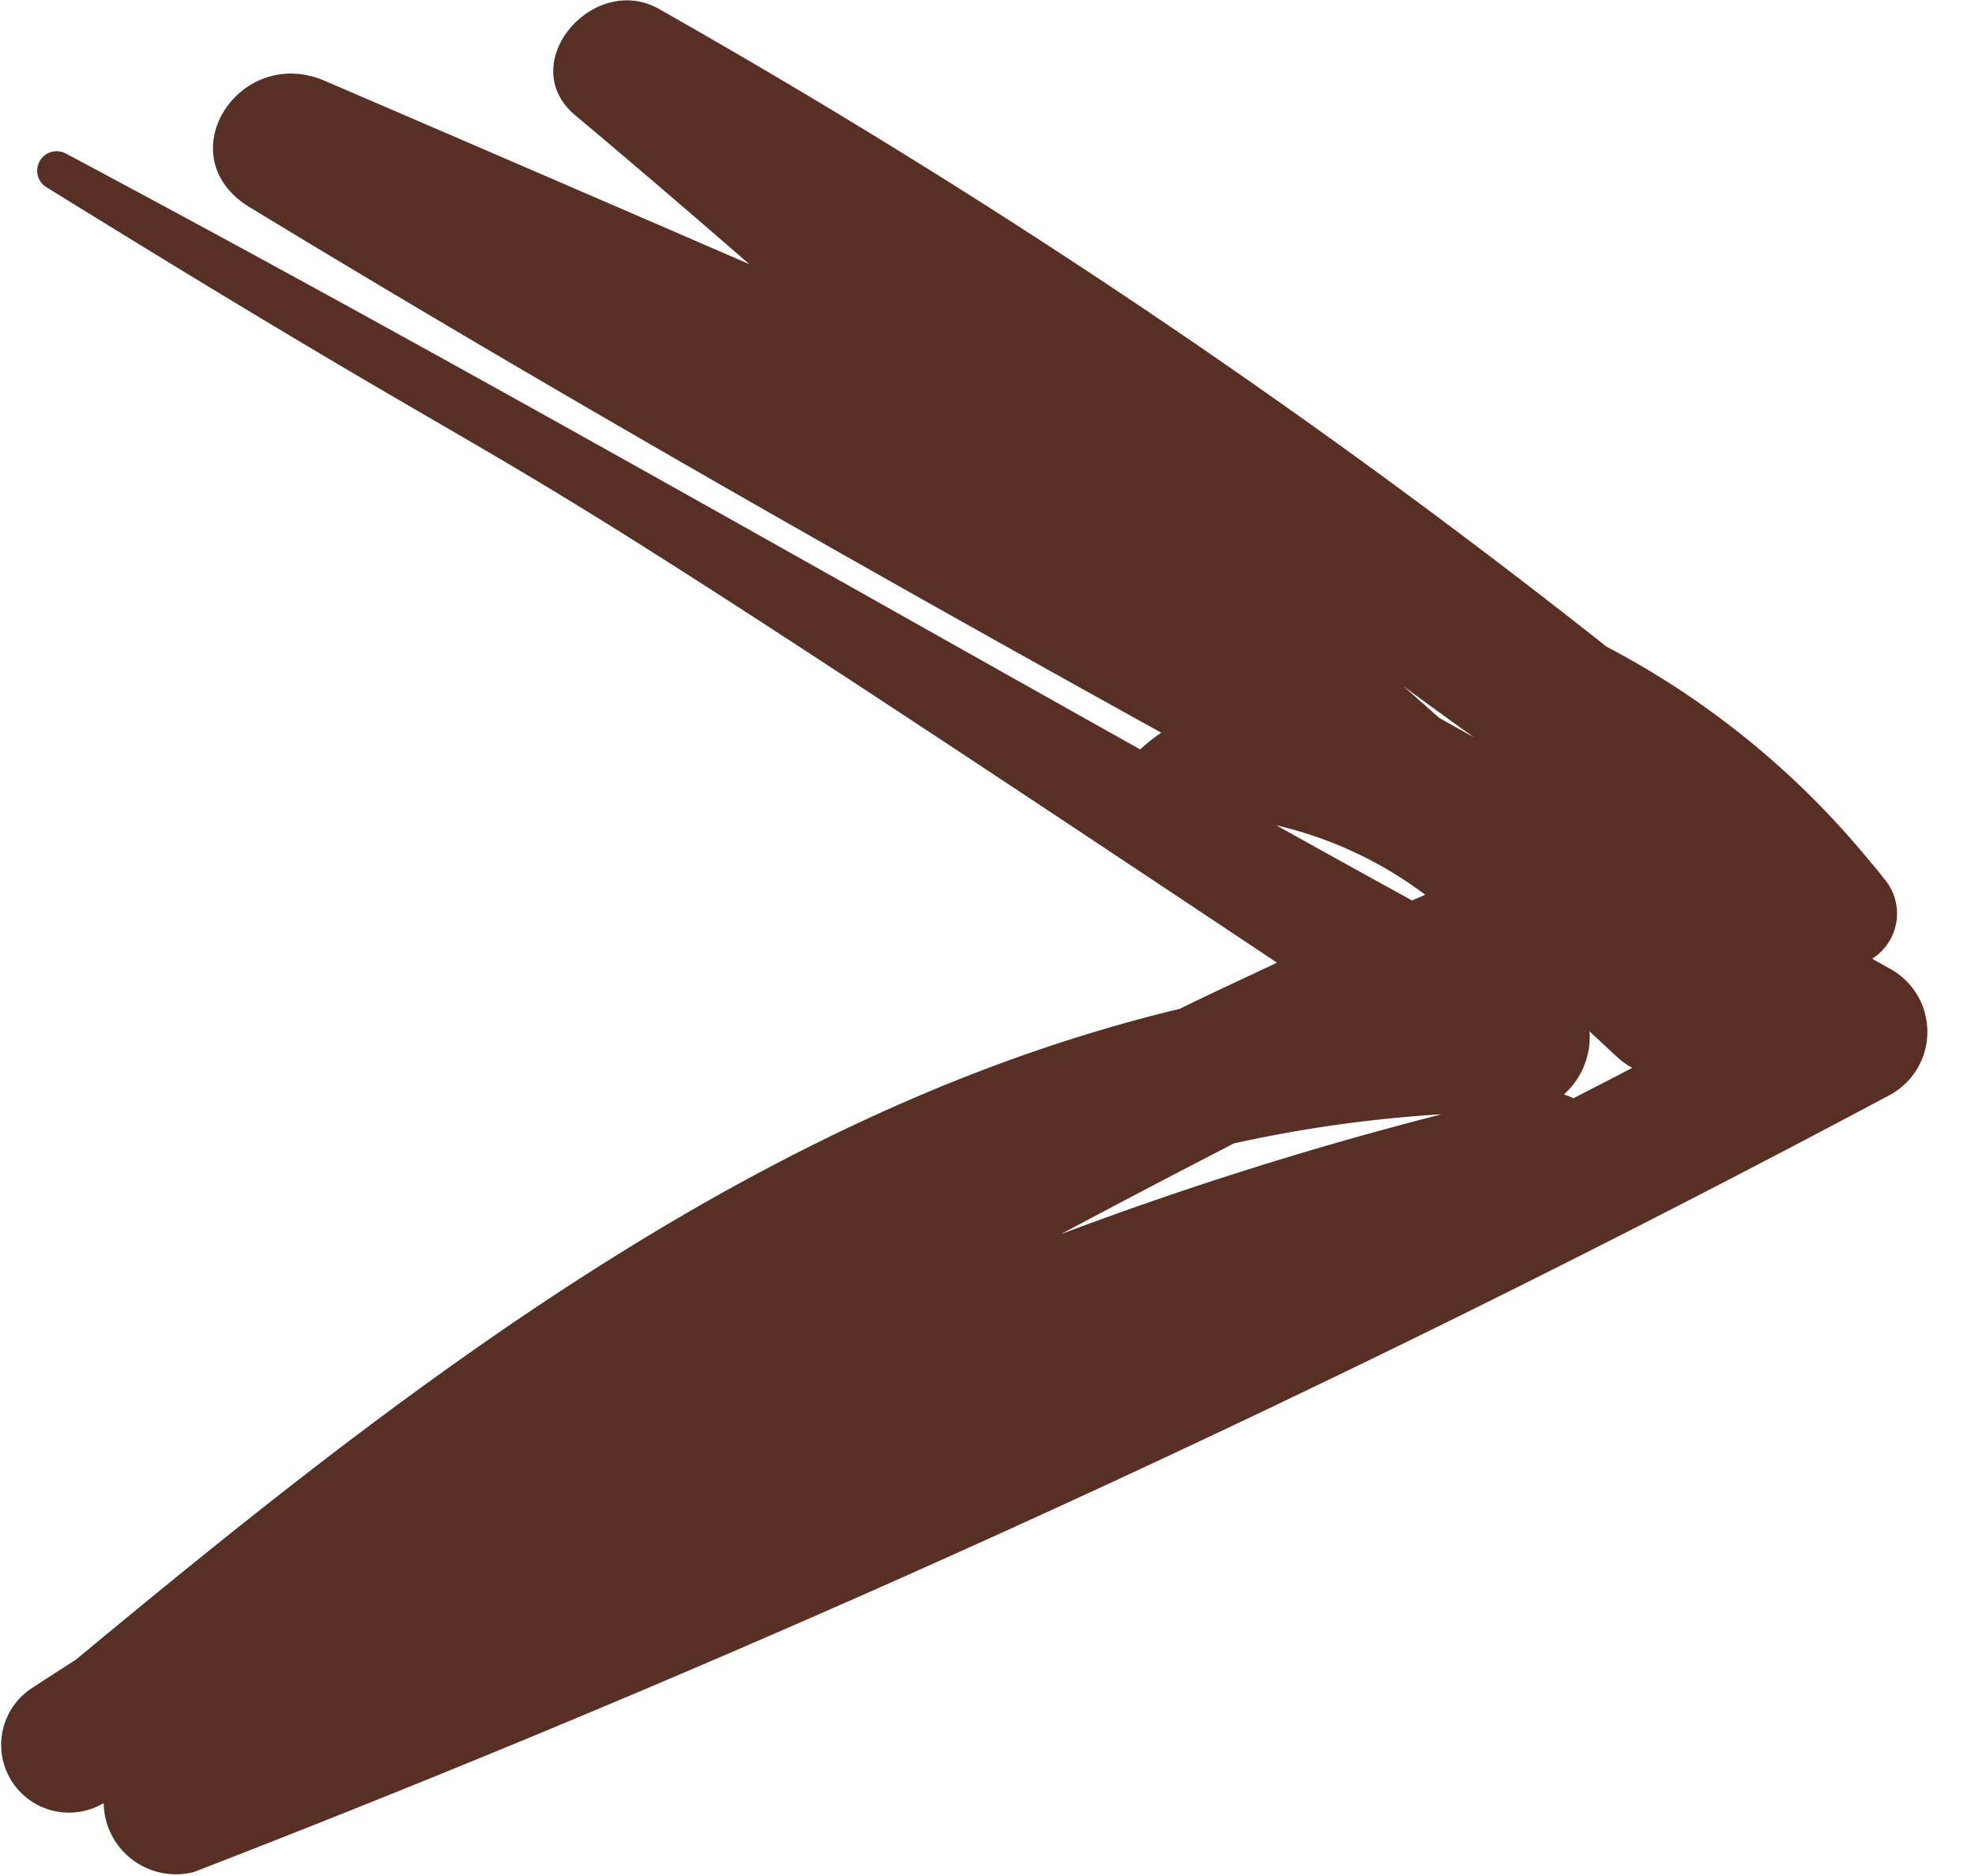<svg xmlns="http://www.w3.org/2000/svg" width="40" height="38" viewBox="0 0 40 38">
  <defs>
    <style>
      .cls-1 {
        fill: #582f25;
        fill-rule: evenodd;
      }
    </style>
  </defs>
  <path id="Forma_6_copia_2" data-name="Forma 6 copia 2" class="cls-1" d="M38.317,19.644l-0.4-.224a1.082,1.082,0,0,0,.225-1.64c-0.072-.1-0.149-0.186-0.223-0.28l0,0-0.011-.008a17.245,17.245,0,0,0-5.37-4.393A150.449,150.449,0,0,0,13.34.178c-1.328-.744-2.93,1.118-1.688,2.159,1.185,0.992,2.357,2,3.524,3.014q-4.3-1.865-8.6-3.714C4.845,0.893,3.368,3.17,5.06,4.2c6.069,3.688,12.246,7.2,18.458,10.641a4.005,4.005,0,0,0-.41.324c-0.006.005-.009,0.011-0.014,0.016C15.857,11.126,8.655,7.012,1.332,3.109a0.394,0.394,0,0,0-.4.678C13.283,11.431,6.788,6.782,25.863,19.5c-0.657.311-1.319,0.614-1.969,0.935C15.425,22.466,8.27,28.028,1.545,33.612c-0.293.192-.59,0.378-0.882,0.571a1.373,1.373,0,0,0,1.4,2.361L2.1,36.525a1.463,1.463,0,0,0,1.828,1.394,313.317,313.317,0,0,0,34.386-15.76A1.458,1.458,0,0,0,38.317,19.644Zm-6.456,2.6a1.233,1.233,0,0,0-.189-0.074,1.552,1.552,0,0,0,.52-1.28l0.557,0.519a1.594,1.594,0,0,0,.308.221C32.659,21.841,32.259,22.044,31.861,22.249ZM29.2,22.57A73.433,73.433,0,0,0,21.484,25q1.747-.932,3.508-1.84A27.151,27.151,0,0,1,29.2,22.57Zm0.668-7.625c-0.239-.133-0.476-0.269-0.715-0.4L28.424,13.9C28.9,14.252,29.386,14.6,29.865,14.946Zm-4.014,1.773a8.043,8.043,0,0,1,3.012,1.406c-0.089.04-.178,0.076-0.267,0.116Q27.223,17.483,25.852,16.719Z"/>
</svg>
